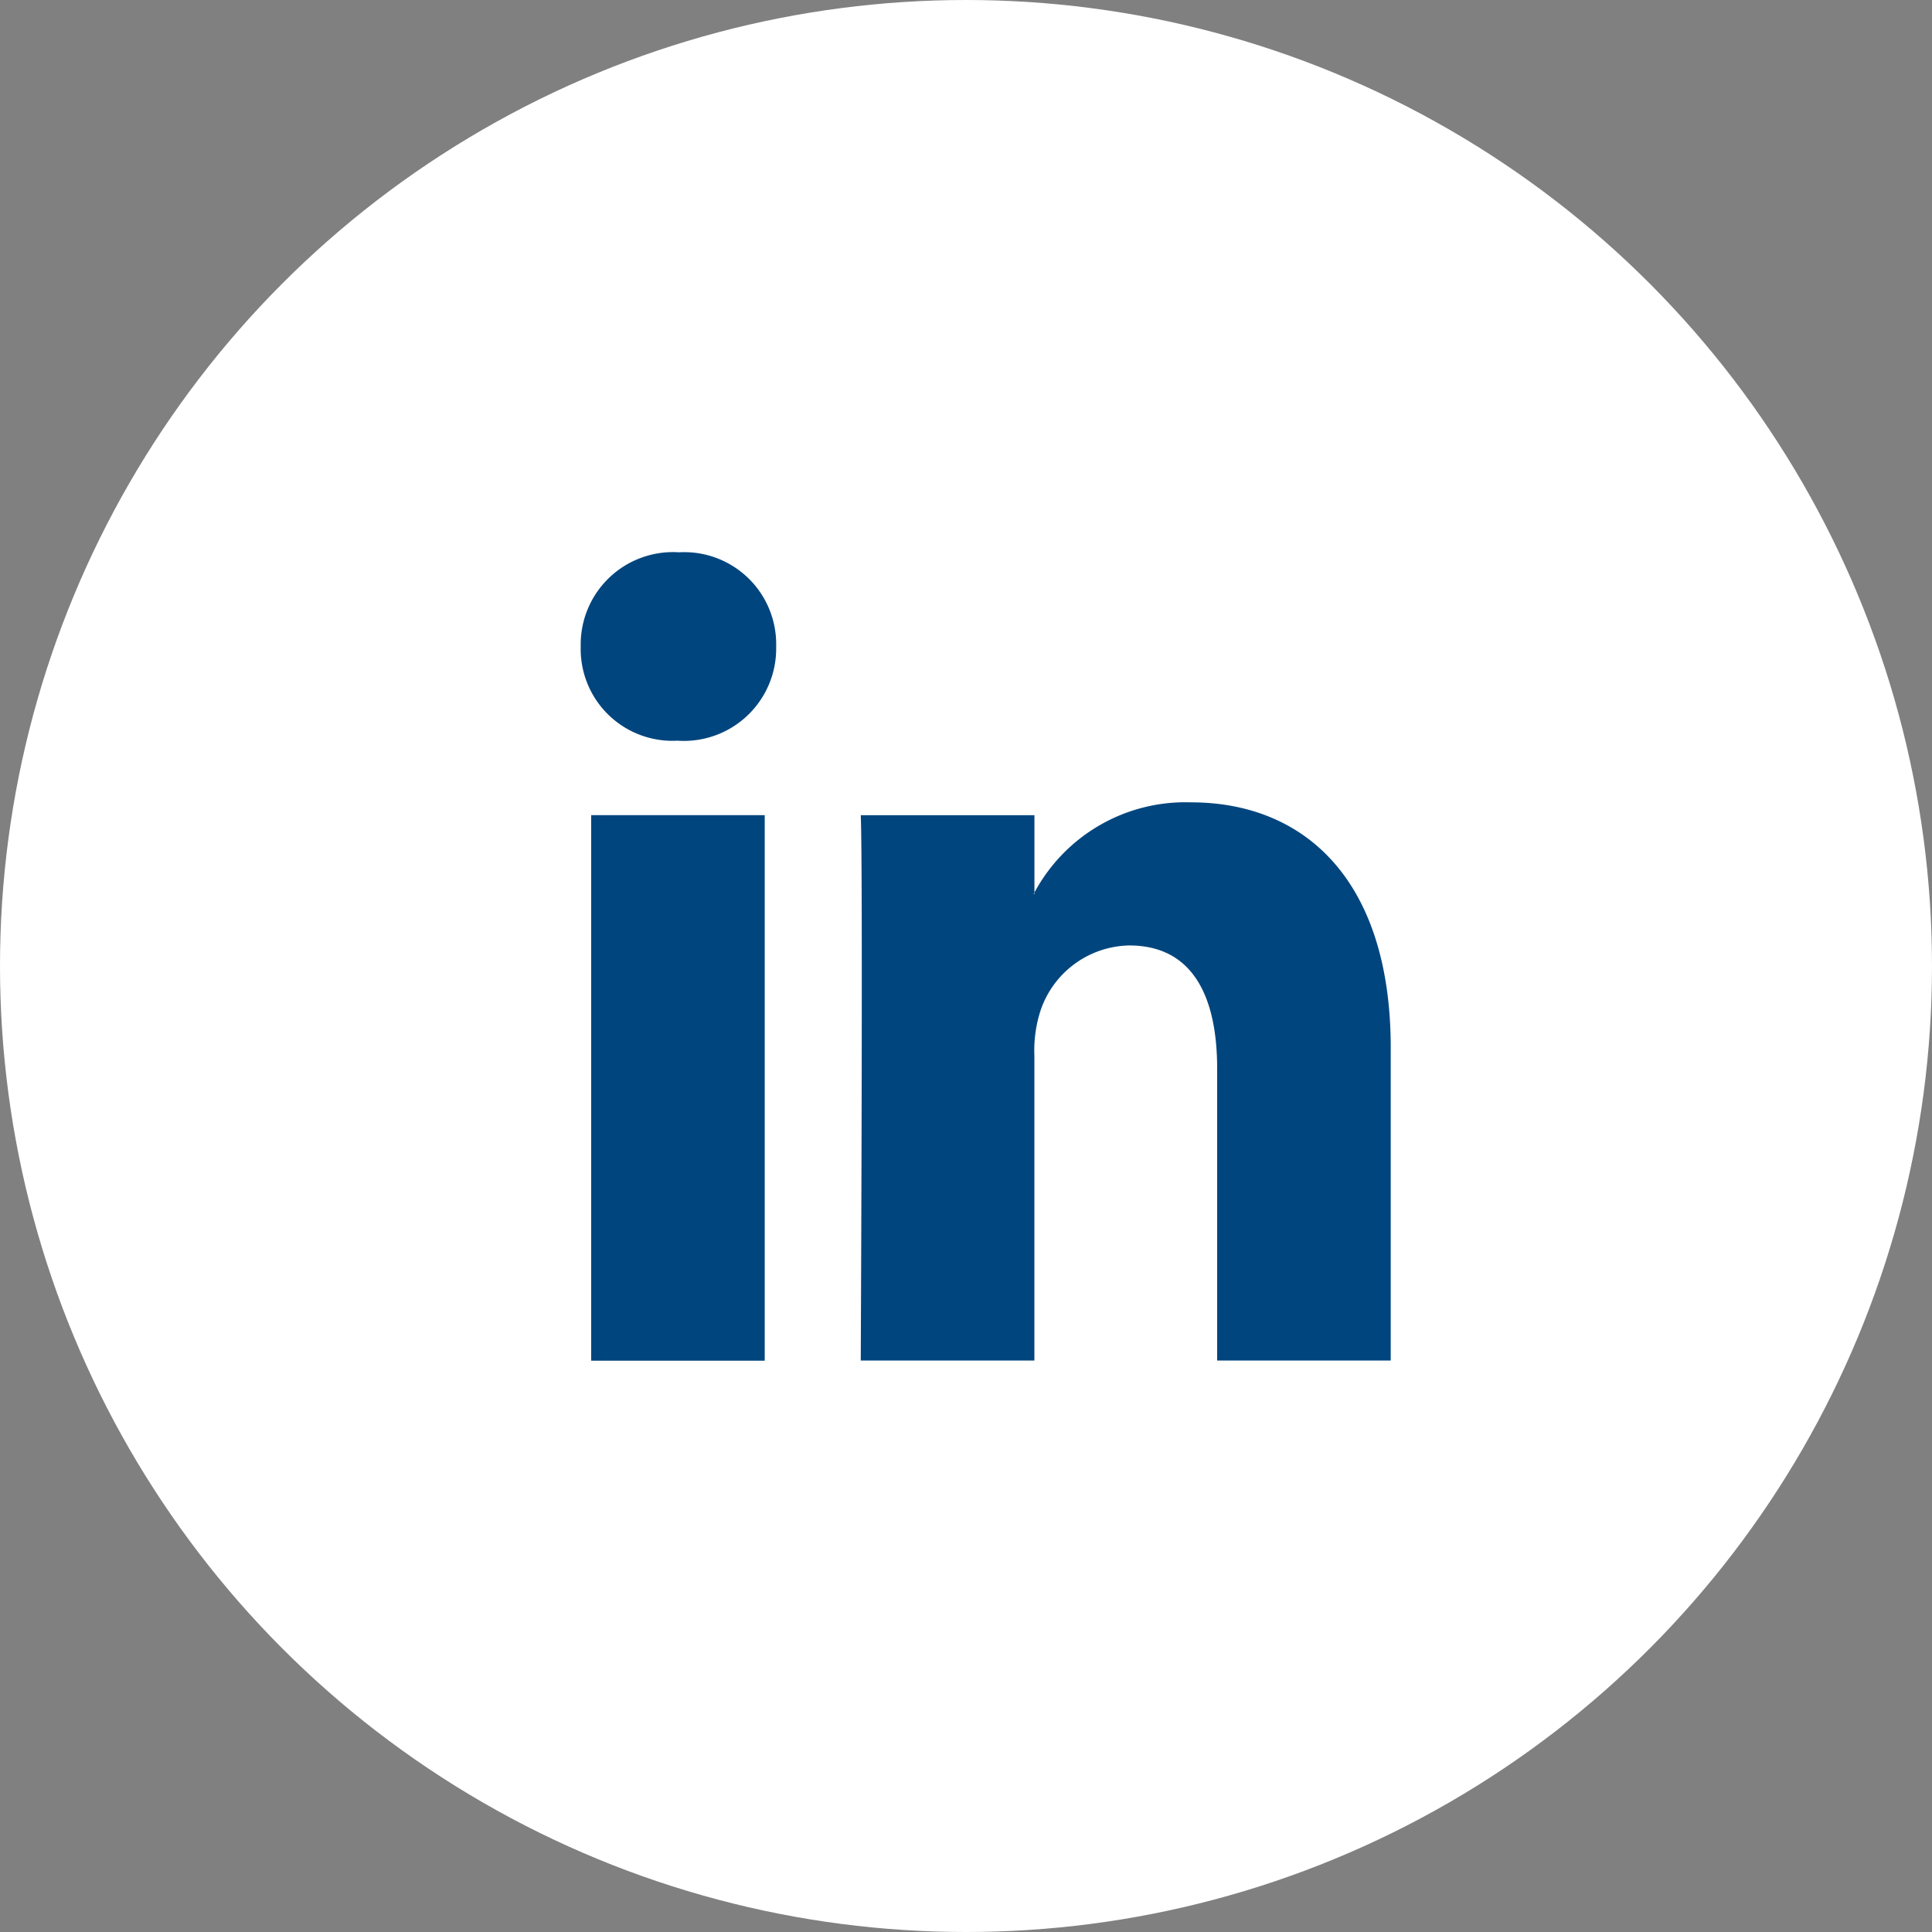 <svg xmlns="http://www.w3.org/2000/svg" xmlns:xlink="http://www.w3.org/1999/xlink" width="38" height="38" viewBox="0 0 38 38">
  <rect x="0" y="0" width="38" height="38" fill="#808080" stroke="none"/>
  <defs>
    <clipPath id="clip-path">
      <path id="Path_144" data-name="Path 144" d="M0,2H15.929V-13.9H0Z" transform="translate(0 13.895)" fill="#01457e"/>
    </clipPath>
  </defs>
  <g id="Group_1315" data-name="Group 1315" transform="translate(-4665 -6675)">
    <circle id="Ellipse_21" data-name="Ellipse 21" cx="19" cy="19" r="19" transform="translate(4665 6675)" fill="#fff"/>
    <g id="Group_232" data-name="Group 232" transform="translate(4676.425 6685.862)">
      <g id="Group_235" data-name="Group 235" transform="translate(0)" clip-path="url(#clip-path)">
        <g id="Group_234" data-name="Group 234" transform="translate(0 0.001)">
          <path id="Path_143" data-name="Path 143" d="M1.388,1.228V7.379H-2.026V1.641c0-1.442-.493-2.426-1.73-2.426A1.878,1.878,0,0,0-5.508.52a2.565,2.565,0,0,0-.113.868V7.379H-9.036s.046-9.72,0-10.726h3.416v1.521a.174.174,0,0,1-.016.023l.016.011v-.034A3.37,3.37,0,0,1-2.543-3.6C-.3-3.6,1.388-2.066,1.388,1.228m-14-9.746a1.816,1.816,0,0,0-1.932,1.852,1.805,1.805,0,0,0,1.888,1.854h.023A1.816,1.816,0,0,0-10.7-6.666a1.809,1.809,0,0,0-1.909-1.852m-1.729,15.9h3.413V-3.348h-3.413Z" transform="translate(14.541 8.518)" fill="#01457e"/>
        </g>
      </g>
    </g>
  </g>
</svg>

